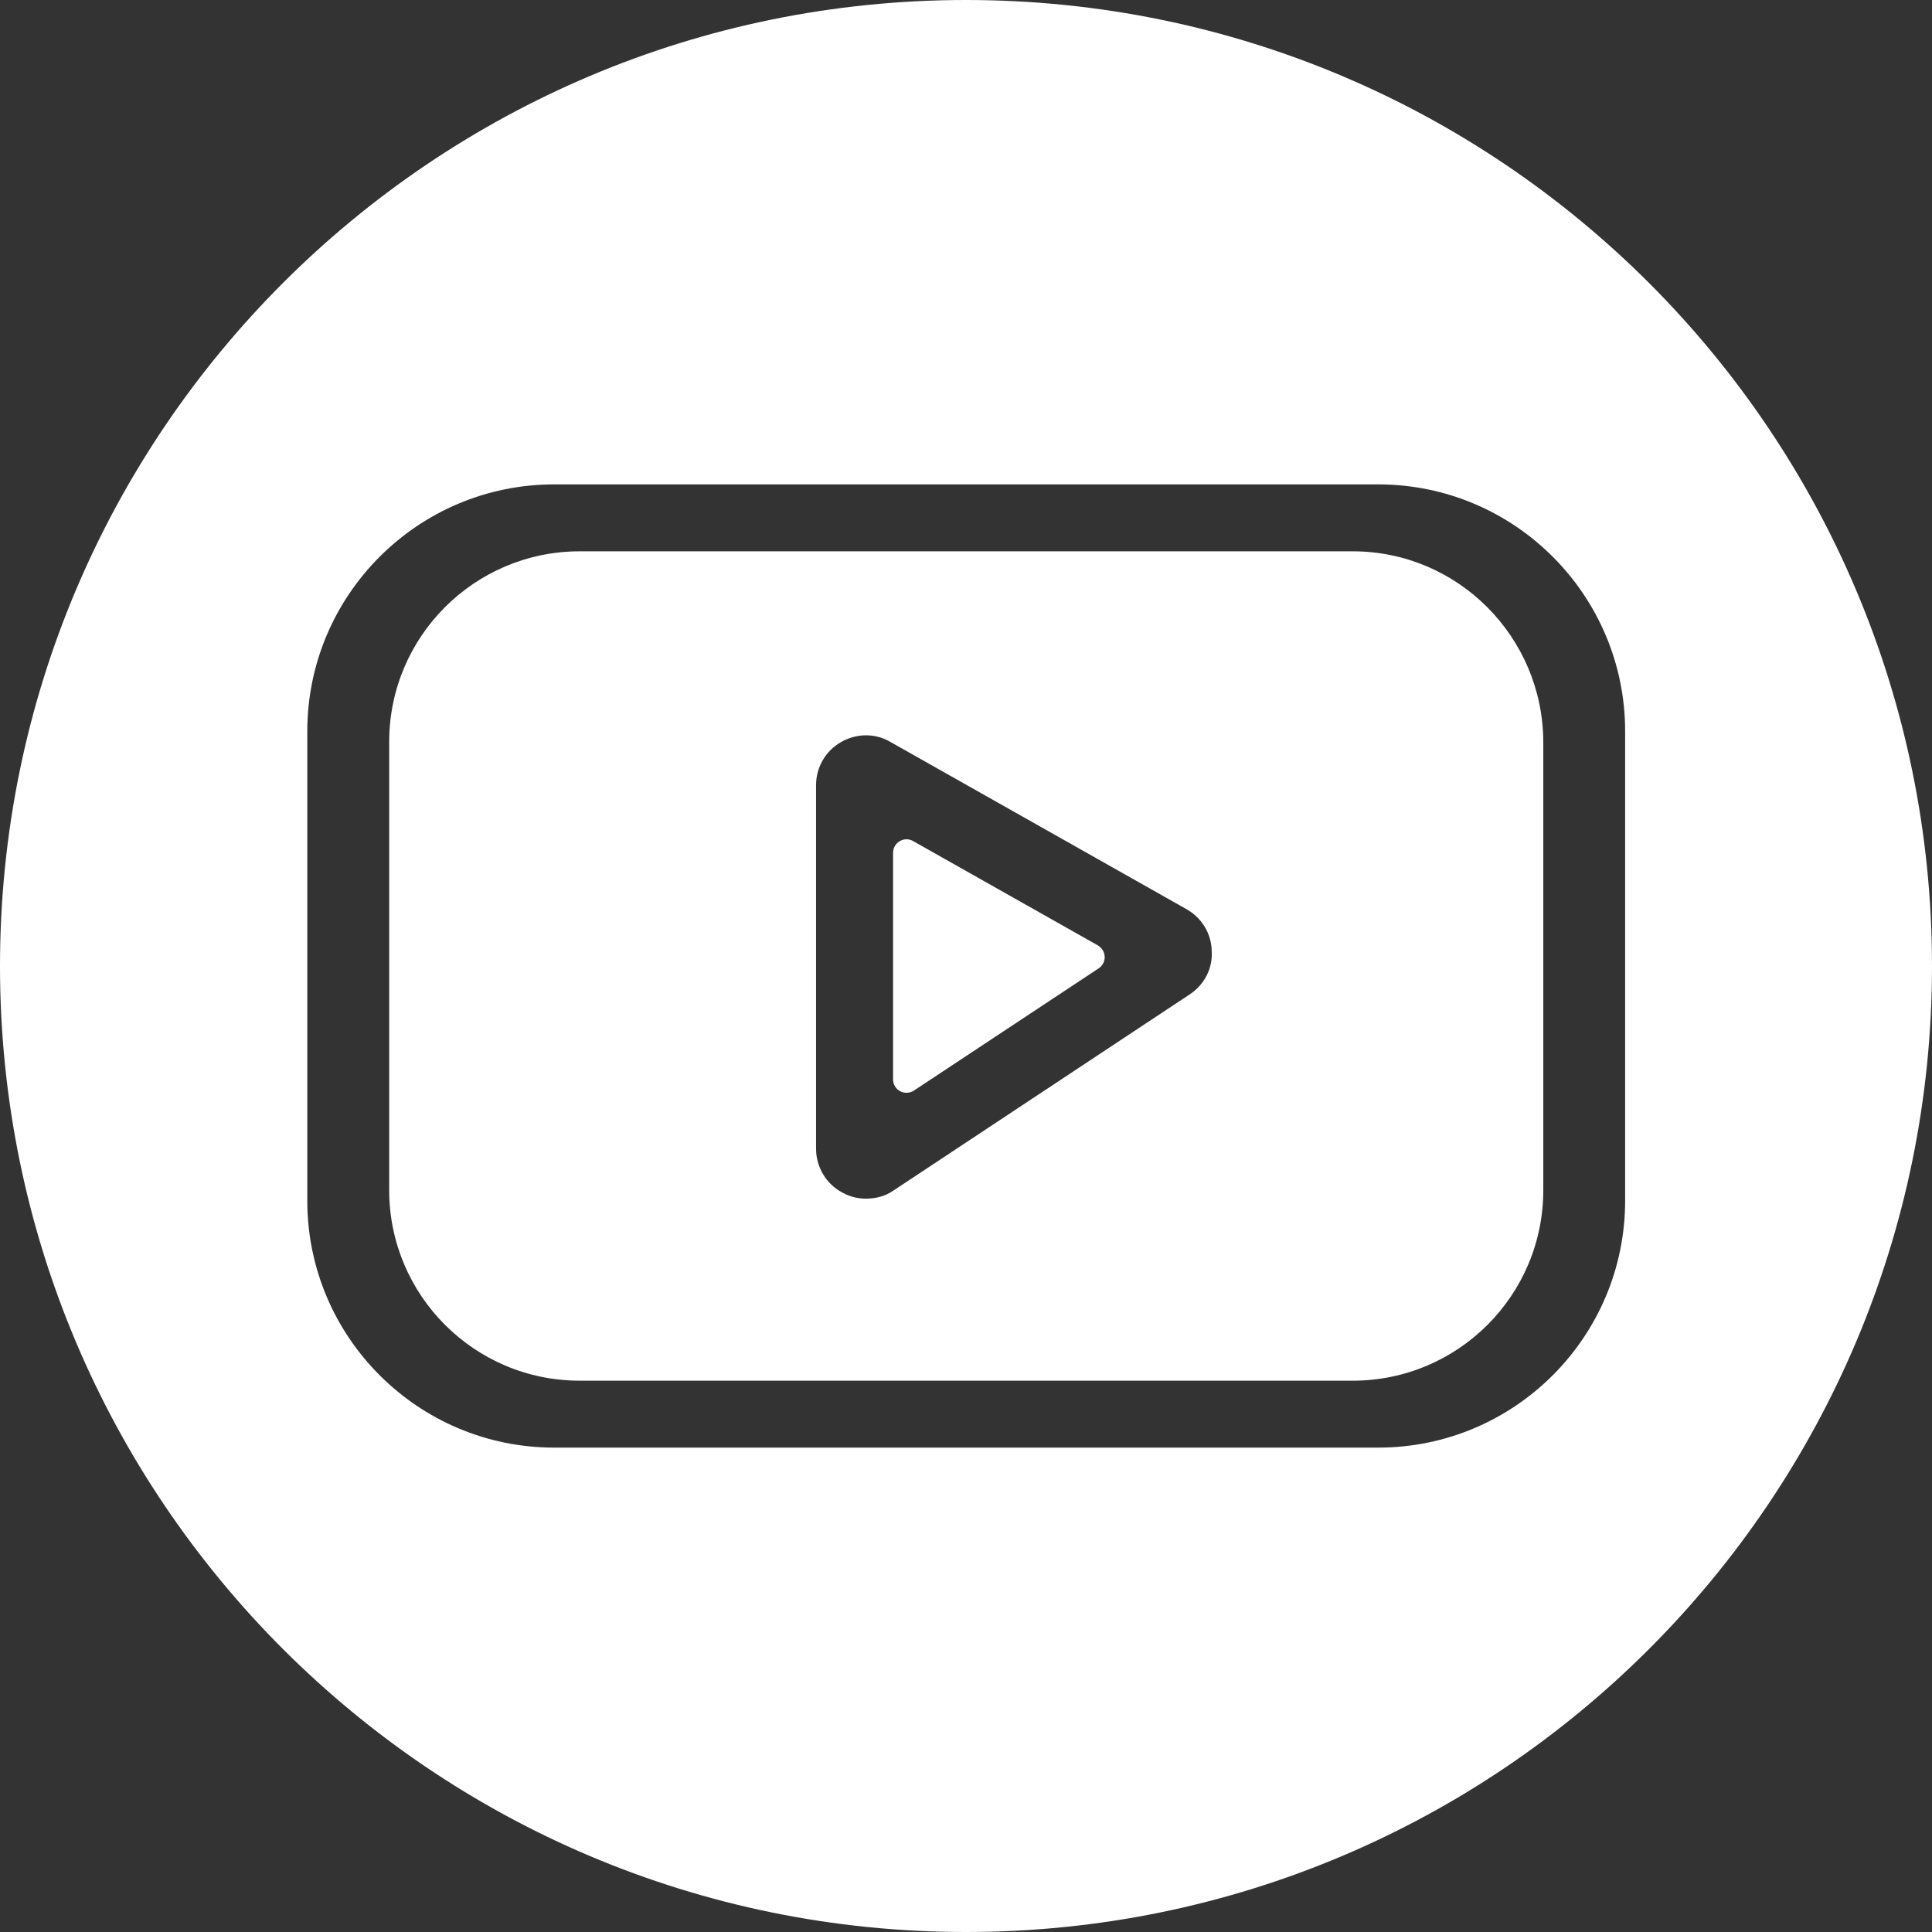 <svg xmlns="http://www.w3.org/2000/svg" fill="none" viewBox="0 0 36 36" height="36" width="36">
<rect x="0" y="0" width="36" height="36" fill="#333333" stroke="none"/>
<g clip-path="url(#clip0_2466_3983)">
<path fill="white" d="M25.207 10.273H10.802C8.846 10.273 7.252 11.859 7.252 13.823V22.177C7.252 24.133 8.838 25.727 10.802 25.727H25.207C27.163 25.727 28.757 24.141 28.757 22.177V13.823C28.749 11.866 27.163 10.273 25.207 10.273ZM22.17 18.528L16.648 22.184C16.497 22.29 16.316 22.335 16.135 22.335C15.984 22.335 15.833 22.298 15.697 22.222C15.395 22.064 15.206 21.746 15.206 21.406V14.631C15.206 14.299 15.38 13.996 15.667 13.83C15.954 13.664 16.301 13.656 16.588 13.823L22.11 16.942C22.389 17.101 22.57 17.388 22.578 17.713C22.601 18.045 22.442 18.347 22.17 18.528Z"></path>
<path fill="white" d="M17.033 20.319L20.47 18.045C20.629 17.94 20.621 17.713 20.455 17.615L17.018 15.674C16.852 15.575 16.641 15.696 16.641 15.893V20.115C16.641 20.311 16.86 20.432 17.033 20.319Z"></path>
<path fill="white" d="M18 0C8.06 0 0 8.06 0 18C0 27.94 8.06 36 18 36C27.94 36 36 27.94 36 18C36 8.06 27.94 0 18 0ZM30.282 22.373C30.282 24.912 28.22 26.974 25.682 26.974H10.326C7.788 26.974 5.726 24.912 5.726 22.373V13.627C5.726 11.088 7.788 9.026 10.326 9.026H25.682C28.22 9.026 30.282 11.088 30.282 13.627V22.373Z"></path>
</g>
<defs>
<clipPath id="clip0_2466_3983">
<rect fill="white" height="36" width="36"></rect>
</clipPath>
</defs>
</svg>
